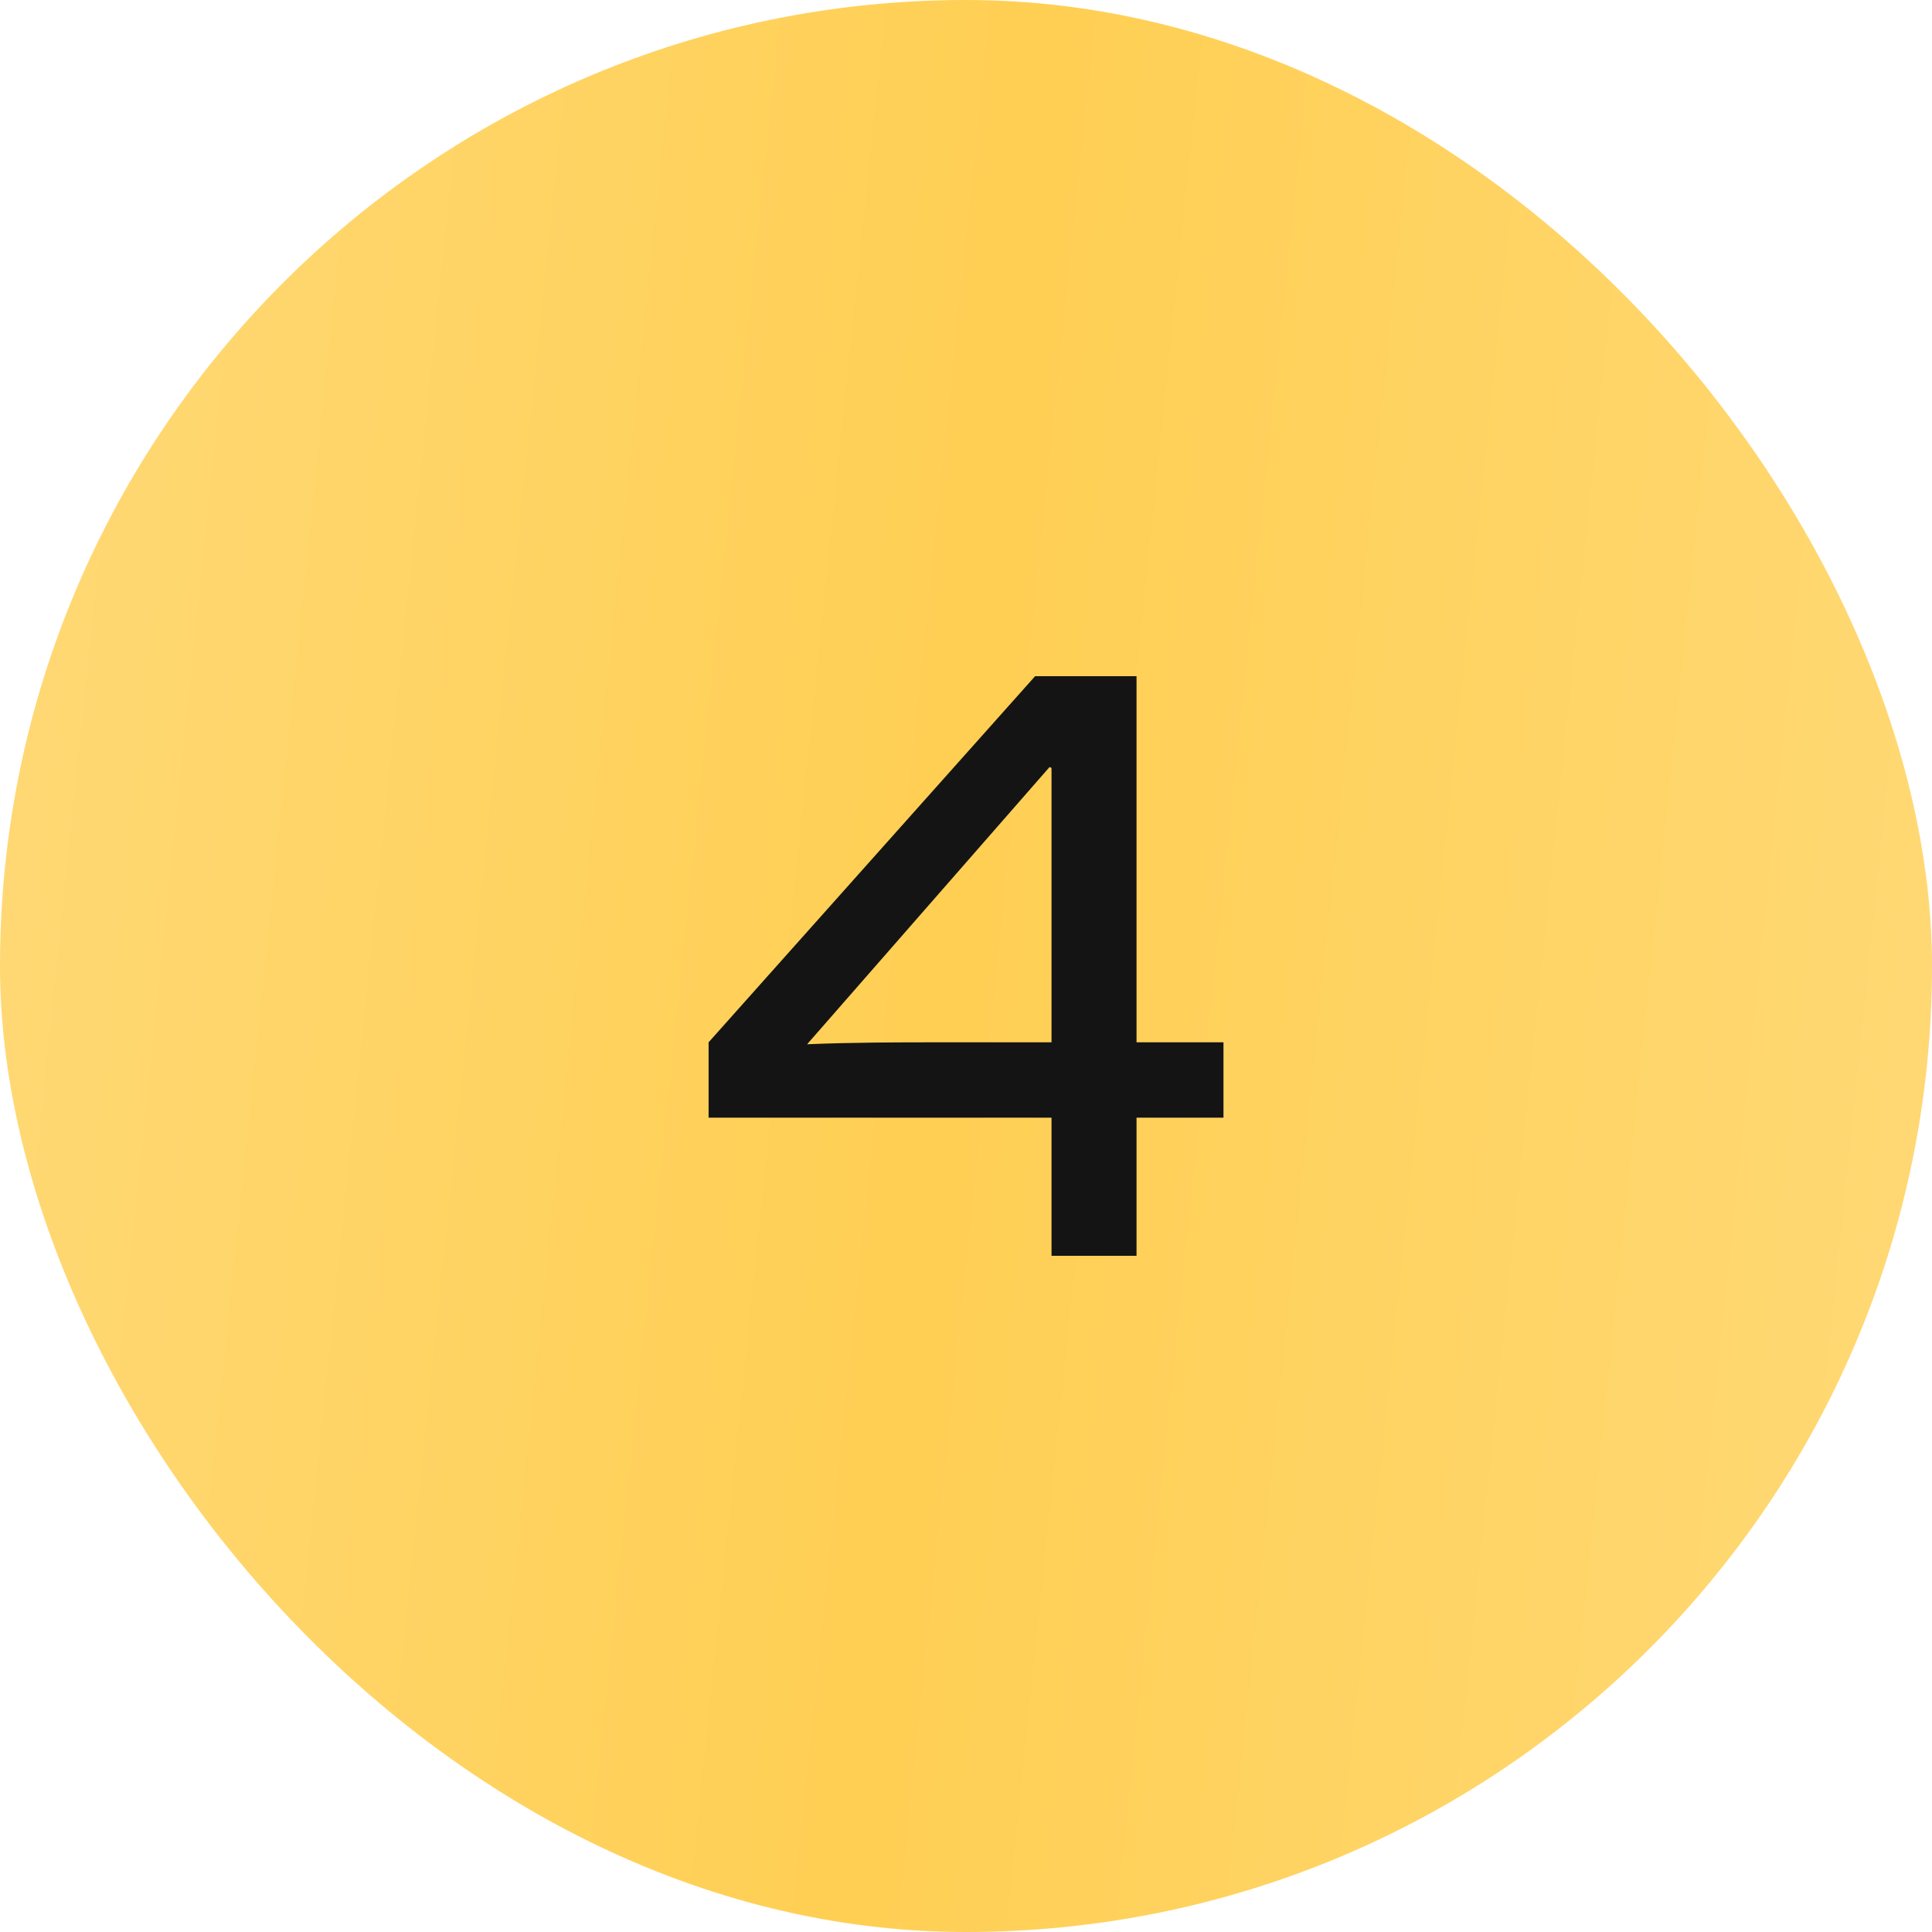 <?xml version="1.0" encoding="UTF-8"?> <svg xmlns="http://www.w3.org/2000/svg" width="64" height="64" viewBox="0 0 64 64" fill="none"> <rect width="64" height="64" rx="32" fill="url(#paint0_linear_49_788)"></rect> <path d="M40.529 37.024V34.528H37.649V22.4H34.289L23.473 34.528V37.024H34.833V41.6H37.649V37.024H40.529ZM30.993 34.528C29.809 34.528 28.305 34.528 26.737 34.592L34.769 25.408L34.833 25.44V34.528H30.993Z" fill="#141414"></path> <defs> <linearGradient id="paint0_linear_49_788" x1="0" y1="0" x2="69.879" y2="7.238" gradientUnits="userSpaceOnUse"> <stop stop-color="#FFD977"></stop> <stop offset="0.489" stop-color="#FFCF53"></stop> <stop offset="1" stop-color="#FFD977"></stop> </linearGradient> </defs> </svg> 